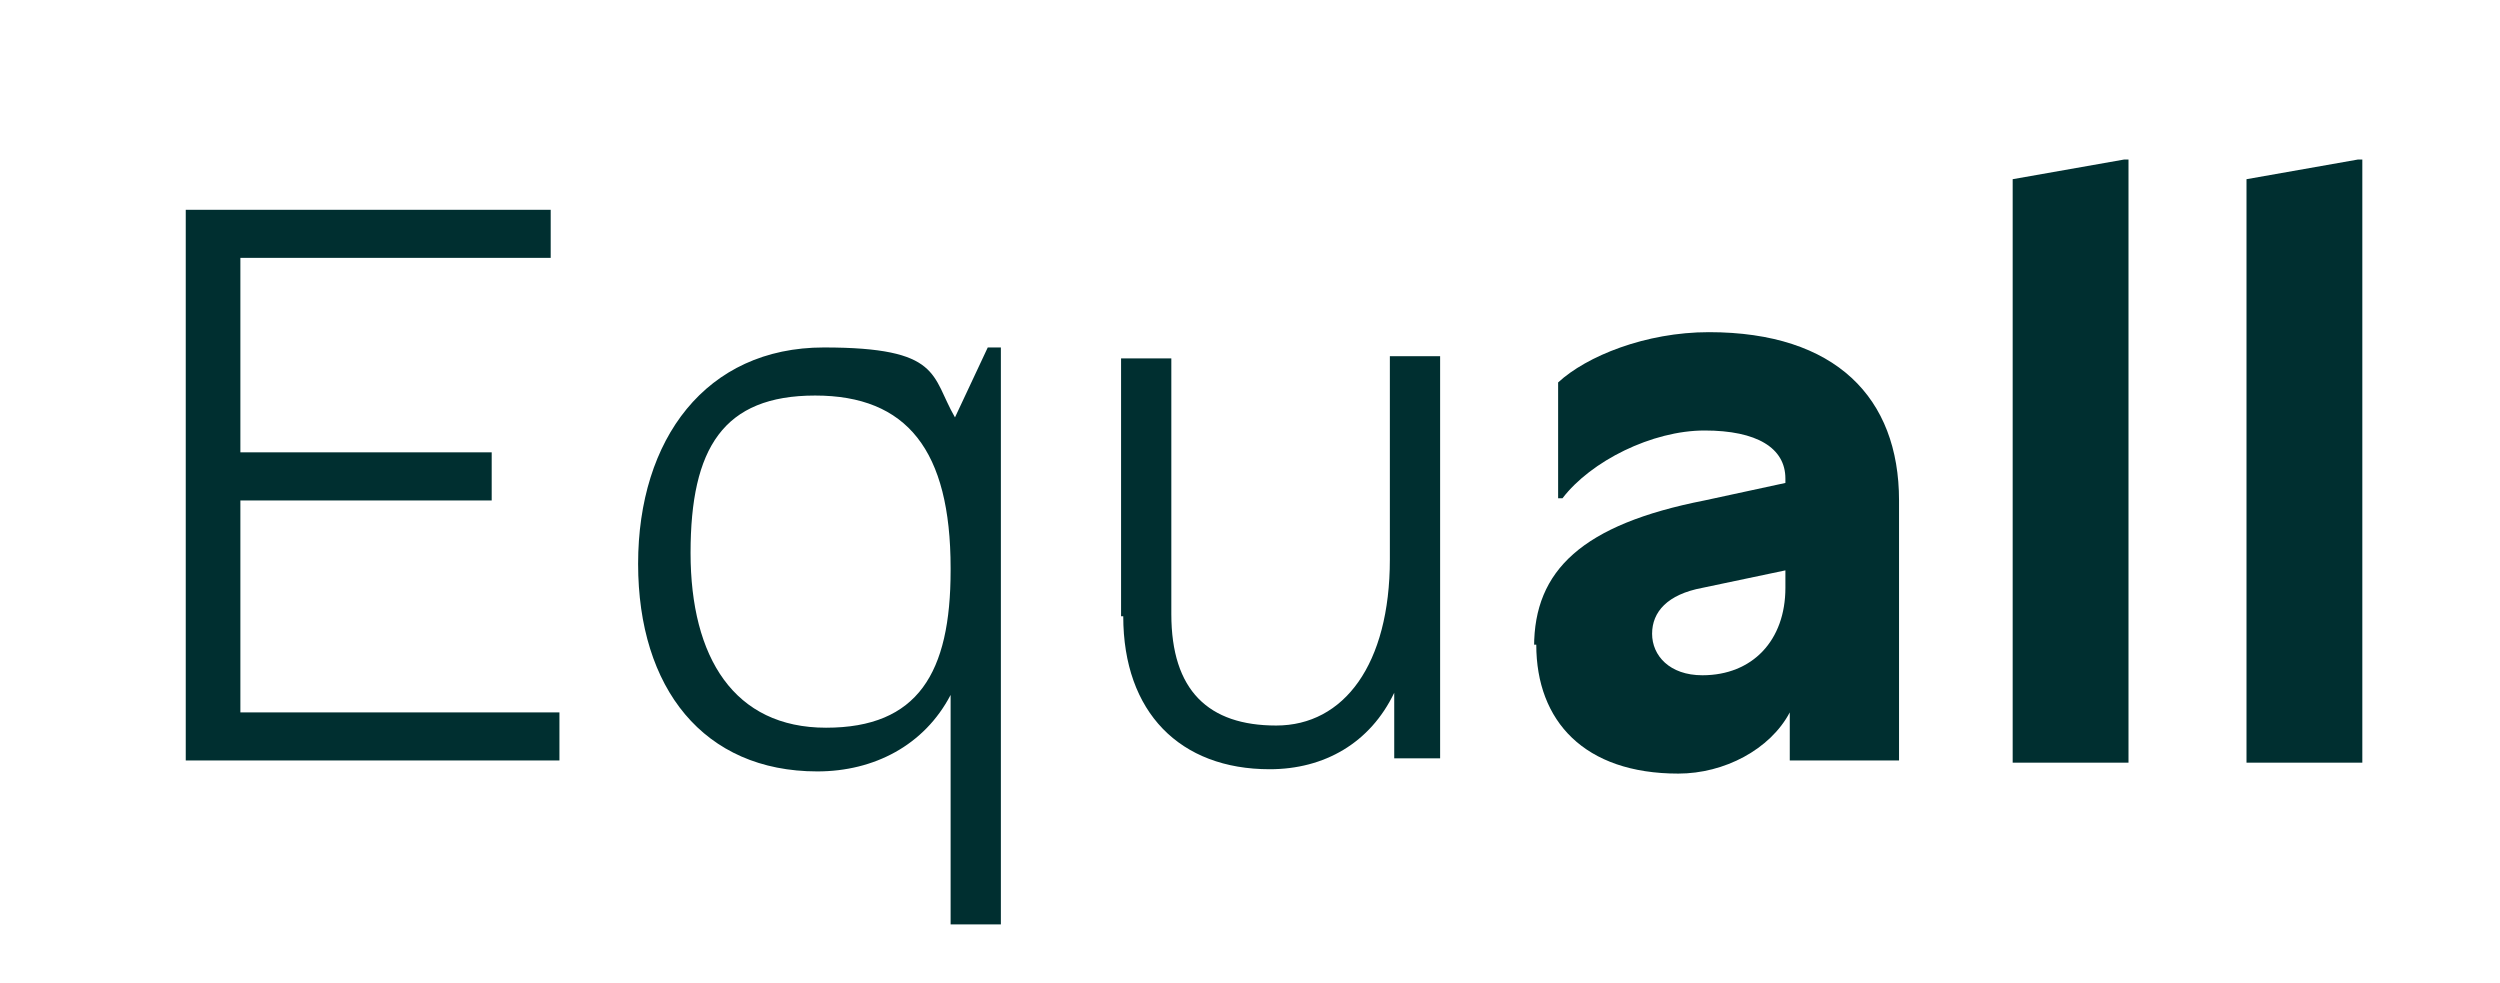<?xml version="1.0" encoding="UTF-8"?>
<svg id="Layer_1" data-name="Layer 1" xmlns="http://www.w3.org/2000/svg" version="1.1" viewBox="0 0 114.4 45">
  <defs>
    <style>
      .cls-1 {
        fill: #002f30;
        stroke-width: 0px;
      }
    </style>
  </defs>
  <path class="cls-1" d="M8.6,9.6h16.6v2.2h-14.2v8.9h11.5v2.2h-11.5v9.7h14.6v2.2H8.5V9.6h0Z"/>
  <path class="cls-1" d="M43.5,31.8c-1.2,2.3-3.5,3.5-6.1,3.5-5.2,0-8.2-3.8-8.2-9.5s3.1-9.9,8.5-9.9,4.9,1.3,6,3.2l1.5-3.2h.6v26.4h-2.3v-10.5ZM43.5,26c0-5.4-2-7.9-6.2-7.9s-5.7,2.4-5.7,7.2,2,8,6.2,8,5.7-2.5,5.7-7.2h0Z"/>
  <path class="cls-1" d="M51.3,28.3v-11.9h2.3v11.7c0,3.5,1.7,5.1,4.8,5.1s5.2-2.8,5.2-7.6v-9.3h2.3v18.4h-2.1v-3c-1.1,2.3-3.2,3.5-5.7,3.5-4.1,0-6.7-2.6-6.7-7h-.1Z"/>
  <path class="cls-1" d="M70.2,29.6c0-3.5,2.2-5.6,7.8-6.7l3.7-.8v-.2c0-1.4-1.3-2.2-3.7-2.2s-5.2,1.4-6.5,3.1h-.2v-5.3c1.3-1.2,4-2.3,6.9-2.3,5.8,0,8.7,3,8.7,7.7v11.9h-5v-2.2c-.9,1.7-3,2.8-5.1,2.8-4.3,0-6.5-2.4-6.5-5.9h-.1ZM81.7,27v-.9l-3.8.8c-1.6.3-2.3,1.1-2.3,2.1s.8,1.9,2.3,1.9c2.3,0,3.8-1.6,3.8-4h0Z"/>
  <path class="cls-1" d="M92.1,8.2l5.1-.9h.2v27.6h-5.3V8.2h0Z"/>
  <path class="cls-1" d="M102.8,8.2l5.1-.9h.2v27.6h-5.3V8.2h0Z"/>
</svg>